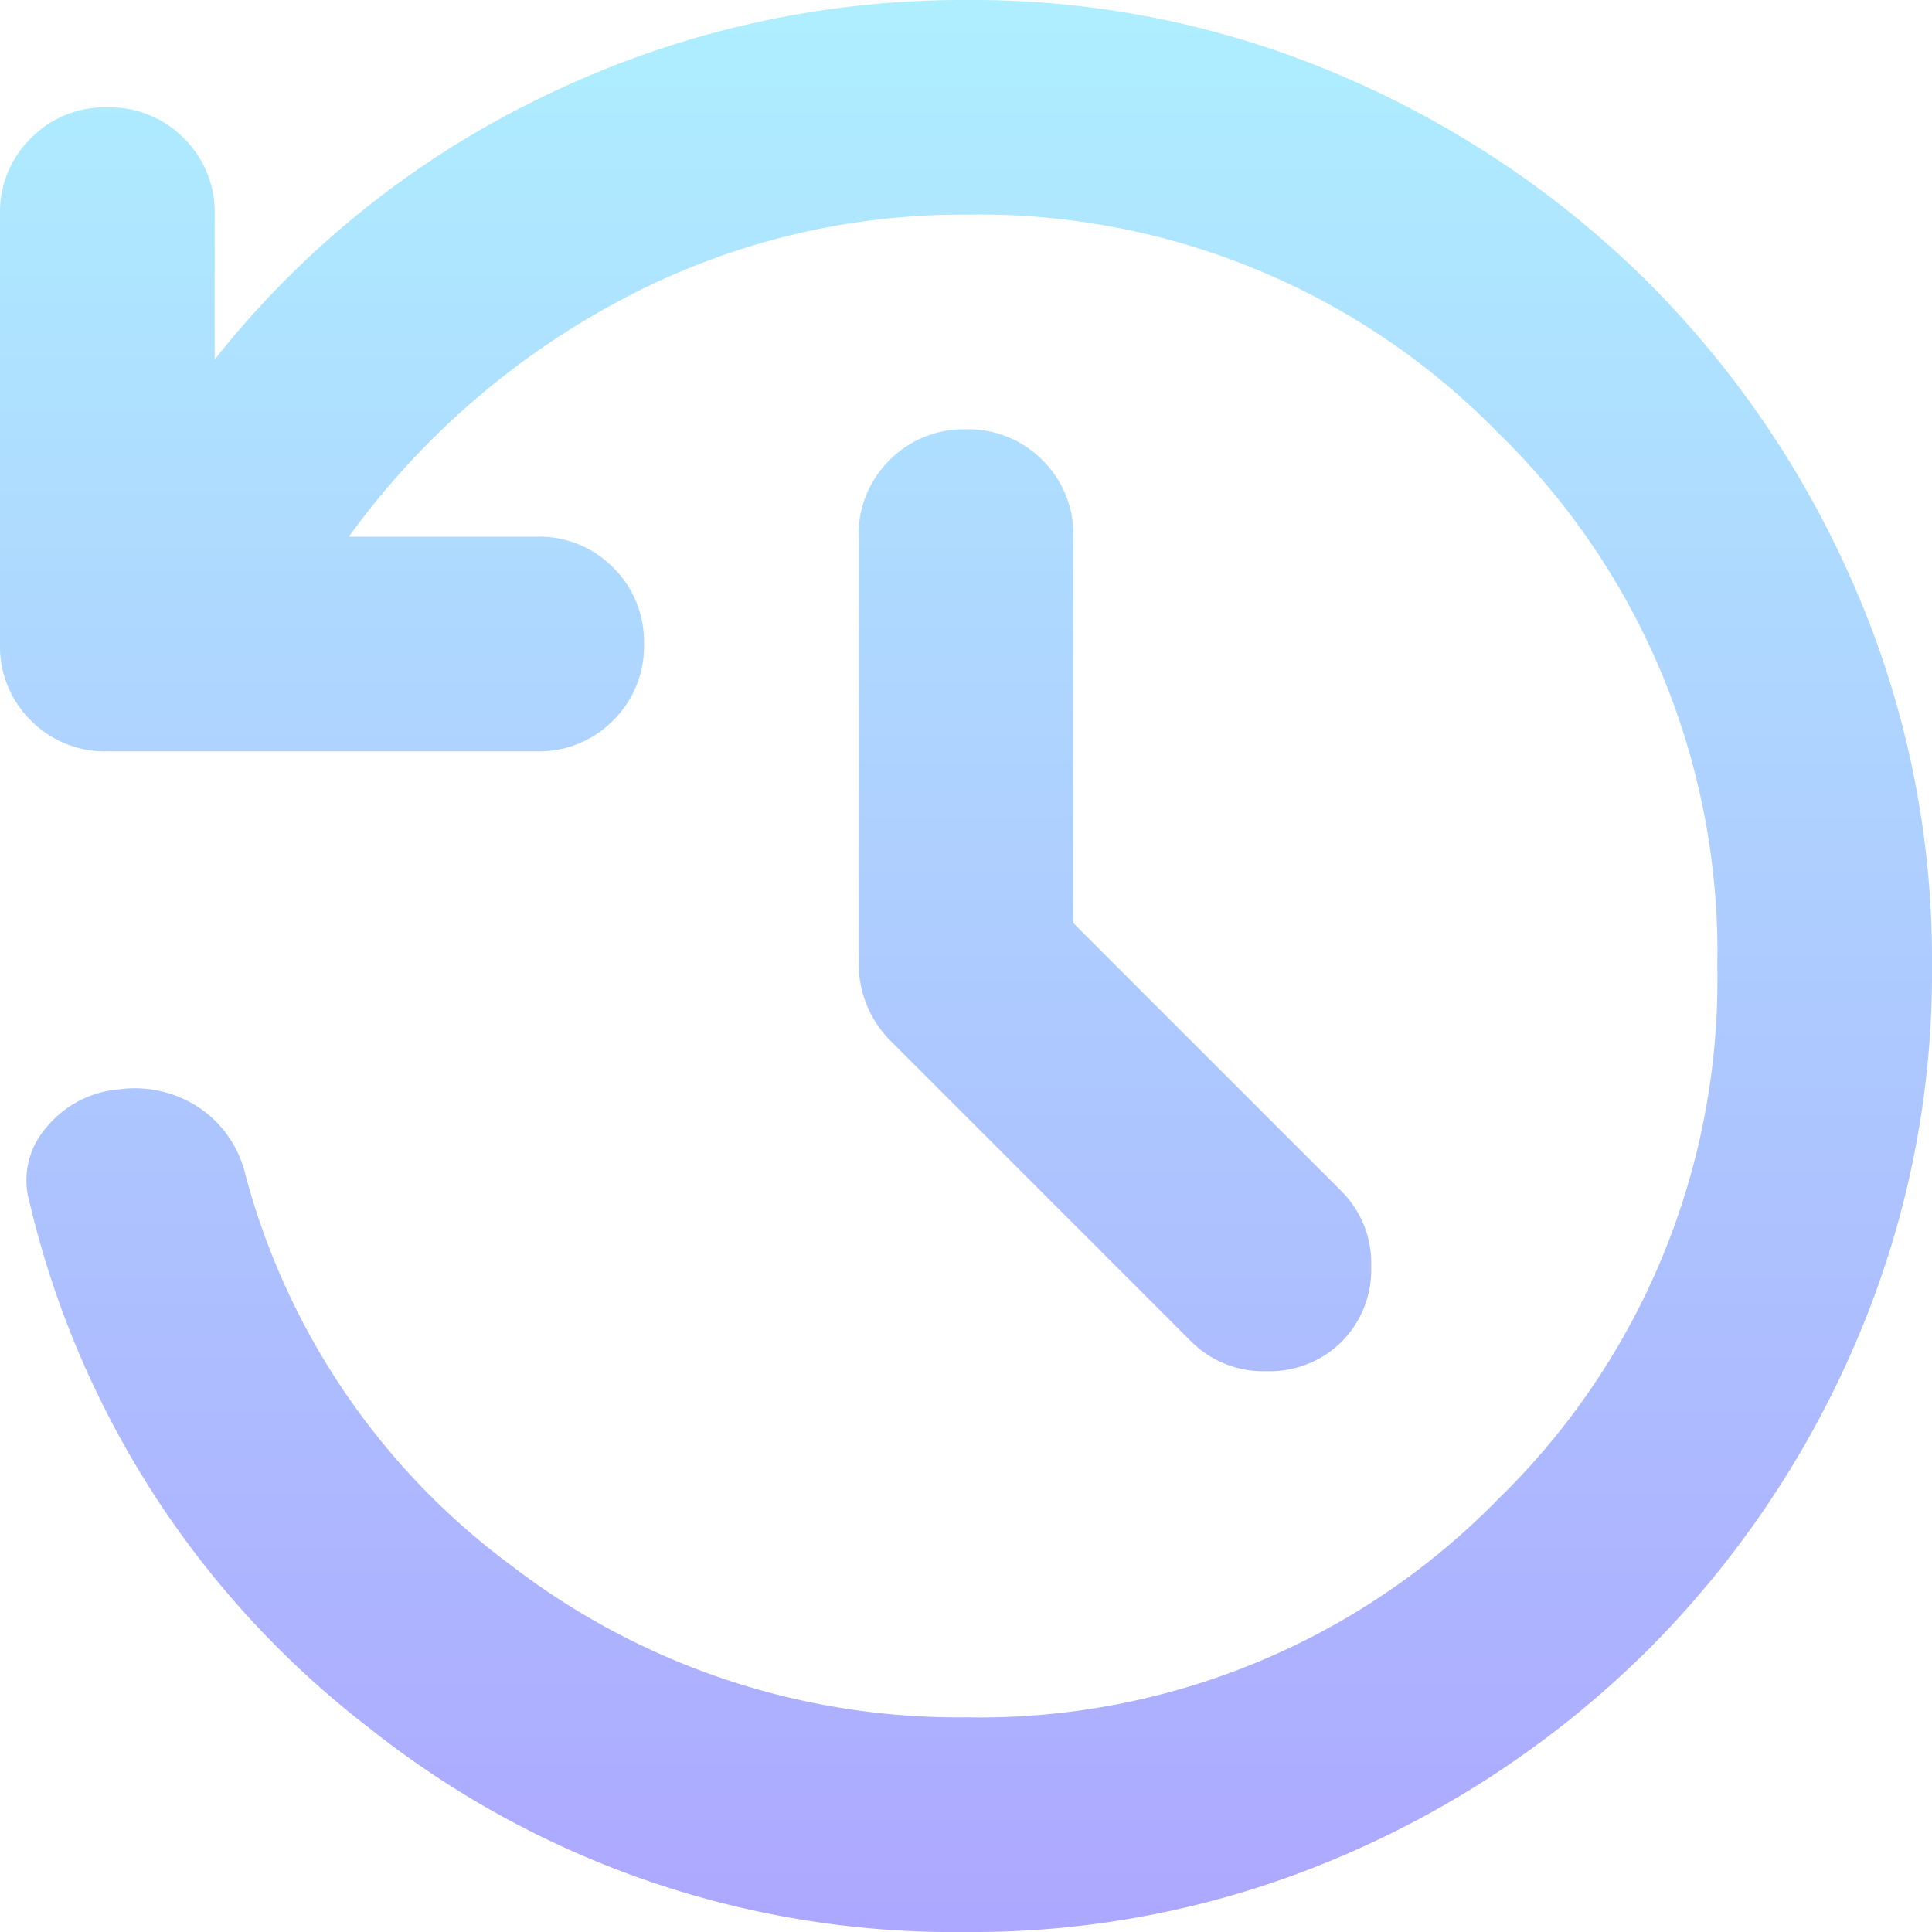 <svg xmlns="http://www.w3.org/2000/svg" xmlns:xlink="http://www.w3.org/1999/xlink" width="54" height="54" viewBox="0 0 54 54">
  <defs>
    <linearGradient id="linear-gradient" x1="0.5" x2="0.5" y2="1" gradientUnits="objectBoundingBox">
      <stop offset="0" stop-color="#aeefff"/>
      <stop offset="1" stop-color="#ada7ff"/>
    </linearGradient>
  </defs>
  <path id="history_24dp_000000_FILL0_wght400_GRAD0_opsz24" d="M147-786a26.256,26.256,0,0,1-16.725-5.737,26.052,26.052,0,0,1-9.45-14.662,2.224,2.224,0,0,1,.45-2.062,2.92,2.92,0,0,1,2.025-1.088,3.259,3.259,0,0,1,2.175.45,3.116,3.116,0,0,1,1.35,1.8,19.963,19.963,0,0,0,7.425,11.025A20.525,20.525,0,0,0,147-792a20.261,20.261,0,0,0,14.887-6.112A20.261,20.261,0,0,0,168-813a20.261,20.261,0,0,0-6.112-14.887A20.261,20.261,0,0,0,147-834a20.249,20.249,0,0,0-9.675,2.4,22.294,22.294,0,0,0-7.575,6.6H135a2.9,2.9,0,0,1,2.137.862A2.9,2.9,0,0,1,138-822a2.9,2.9,0,0,1-.863,2.137A2.9,2.9,0,0,1,135-819H123a2.9,2.9,0,0,1-2.137-.863A2.9,2.9,0,0,1,120-822v-12a2.9,2.9,0,0,1,.863-2.138A2.9,2.9,0,0,1,123-837a2.9,2.9,0,0,1,2.137.862A2.9,2.9,0,0,1,126-834v4.05a26.2,26.2,0,0,1,9.337-7.425A26.792,26.792,0,0,1,147-840a26.123,26.123,0,0,1,10.537,2.137,27.447,27.447,0,0,1,8.55,5.775,27.445,27.445,0,0,1,5.775,8.55A26.121,26.121,0,0,1,174-813a26.122,26.122,0,0,1-2.137,10.538,27.444,27.444,0,0,1-5.775,8.55,27.444,27.444,0,0,1-8.55,5.775A26.123,26.123,0,0,1,147-786Zm3-28.2,7.5,7.5a2.845,2.845,0,0,1,.825,2.1,2.845,2.845,0,0,1-.825,2.1,2.844,2.844,0,0,1-2.1.825,2.845,2.845,0,0,1-2.1-.825l-8.4-8.4a3,3,0,0,1-.675-1.013,3.1,3.1,0,0,1-.225-1.162V-825a2.9,2.9,0,0,1,.863-2.138A2.9,2.9,0,0,1,147-828a2.9,2.9,0,0,1,2.137.862A2.9,2.9,0,0,1,150-825Z" transform="translate(-120 840)" fill="url(#linear-gradient)"/>
</svg>
